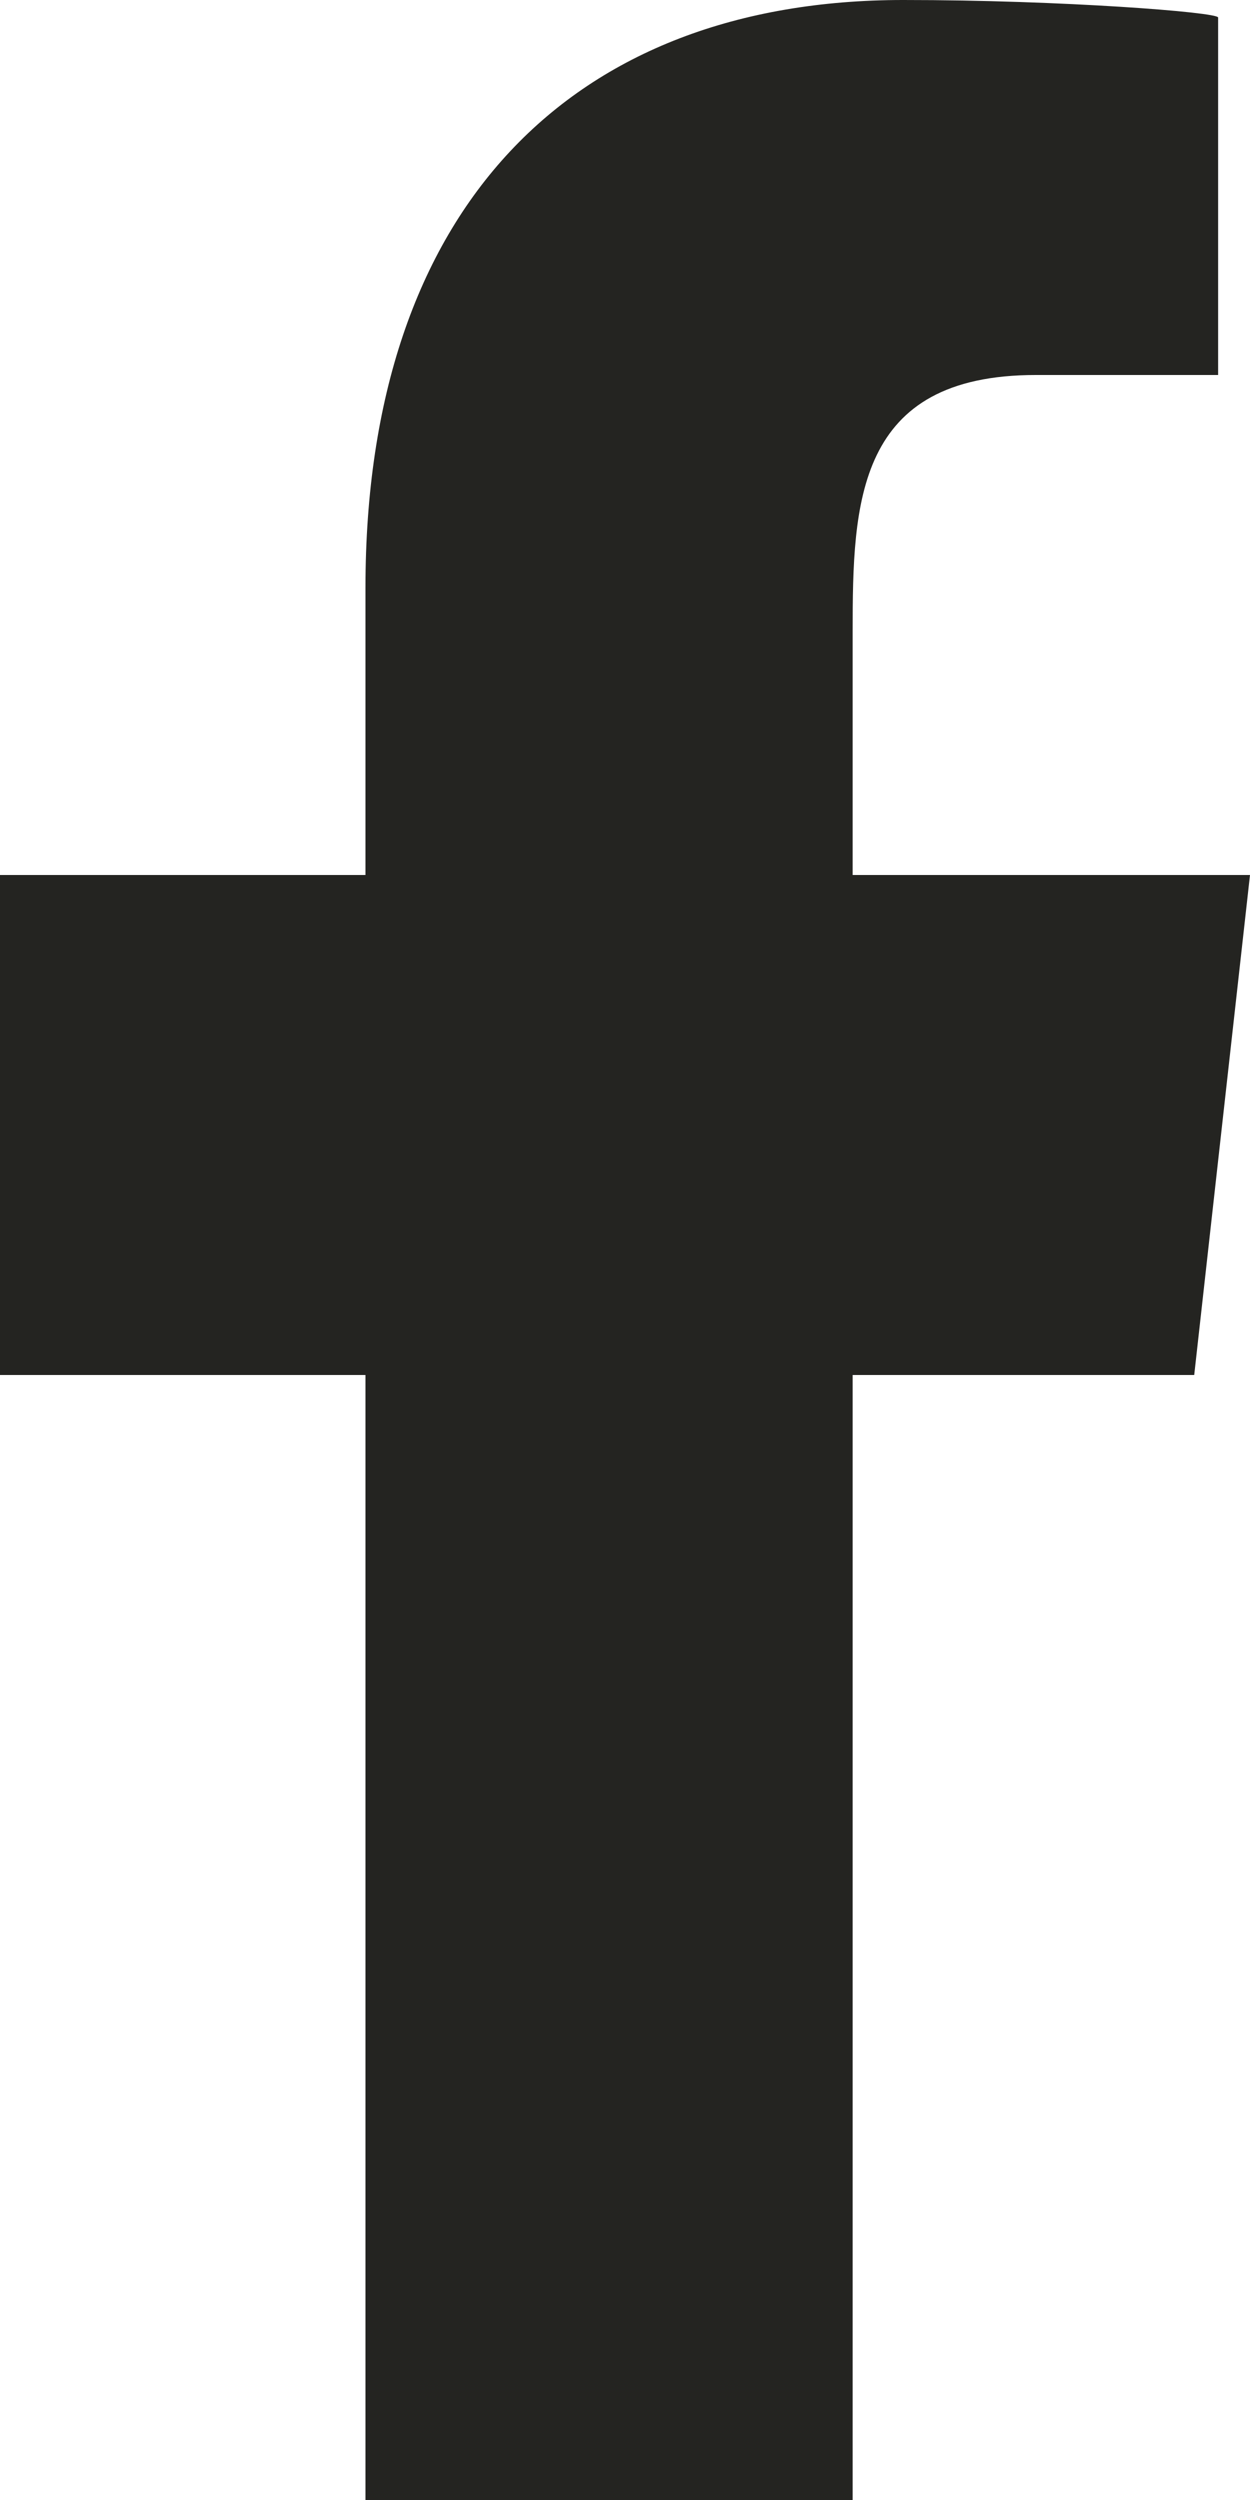 <?xml version="1.0" encoding="UTF-8"?>
<svg width="8px" height="16px" viewBox="0 0 8 16" version="1.1" xmlns="http://www.w3.org/2000/svg" xmlns:xlink="http://www.w3.org/1999/xlink">
    <title>88C7DFAD-0EE6-4184-A68A-CA146A4FF499</title>
    <g id="Visuals" stroke="none" stroke-width="1" fill="none" fill-rule="evenodd">
        <g id="Contact" transform="translate(-746, -448)" fill="#242421" fill-rule="nonzero">
            <g id="facebook" transform="translate(732, 438)">
                <path d="M19.457,26 L19.457,18.8 L21.643,18.8 L22,15.6 L19.457,15.6 L19.457,14.042 C19.457,13.218 19.478,12.4 20.63,12.4 L21.796,12.4 L21.796,10.112 C21.796,10.078 20.794,10 19.781,10 C17.664,10 16.339,11.326 16.339,13.76 L16.339,15.6 L14,15.6 L14,18.8 L16.339,18.8 L16.339,26 L19.457,26 Z"></path>
            </g>
        </g>
    </g>
</svg>